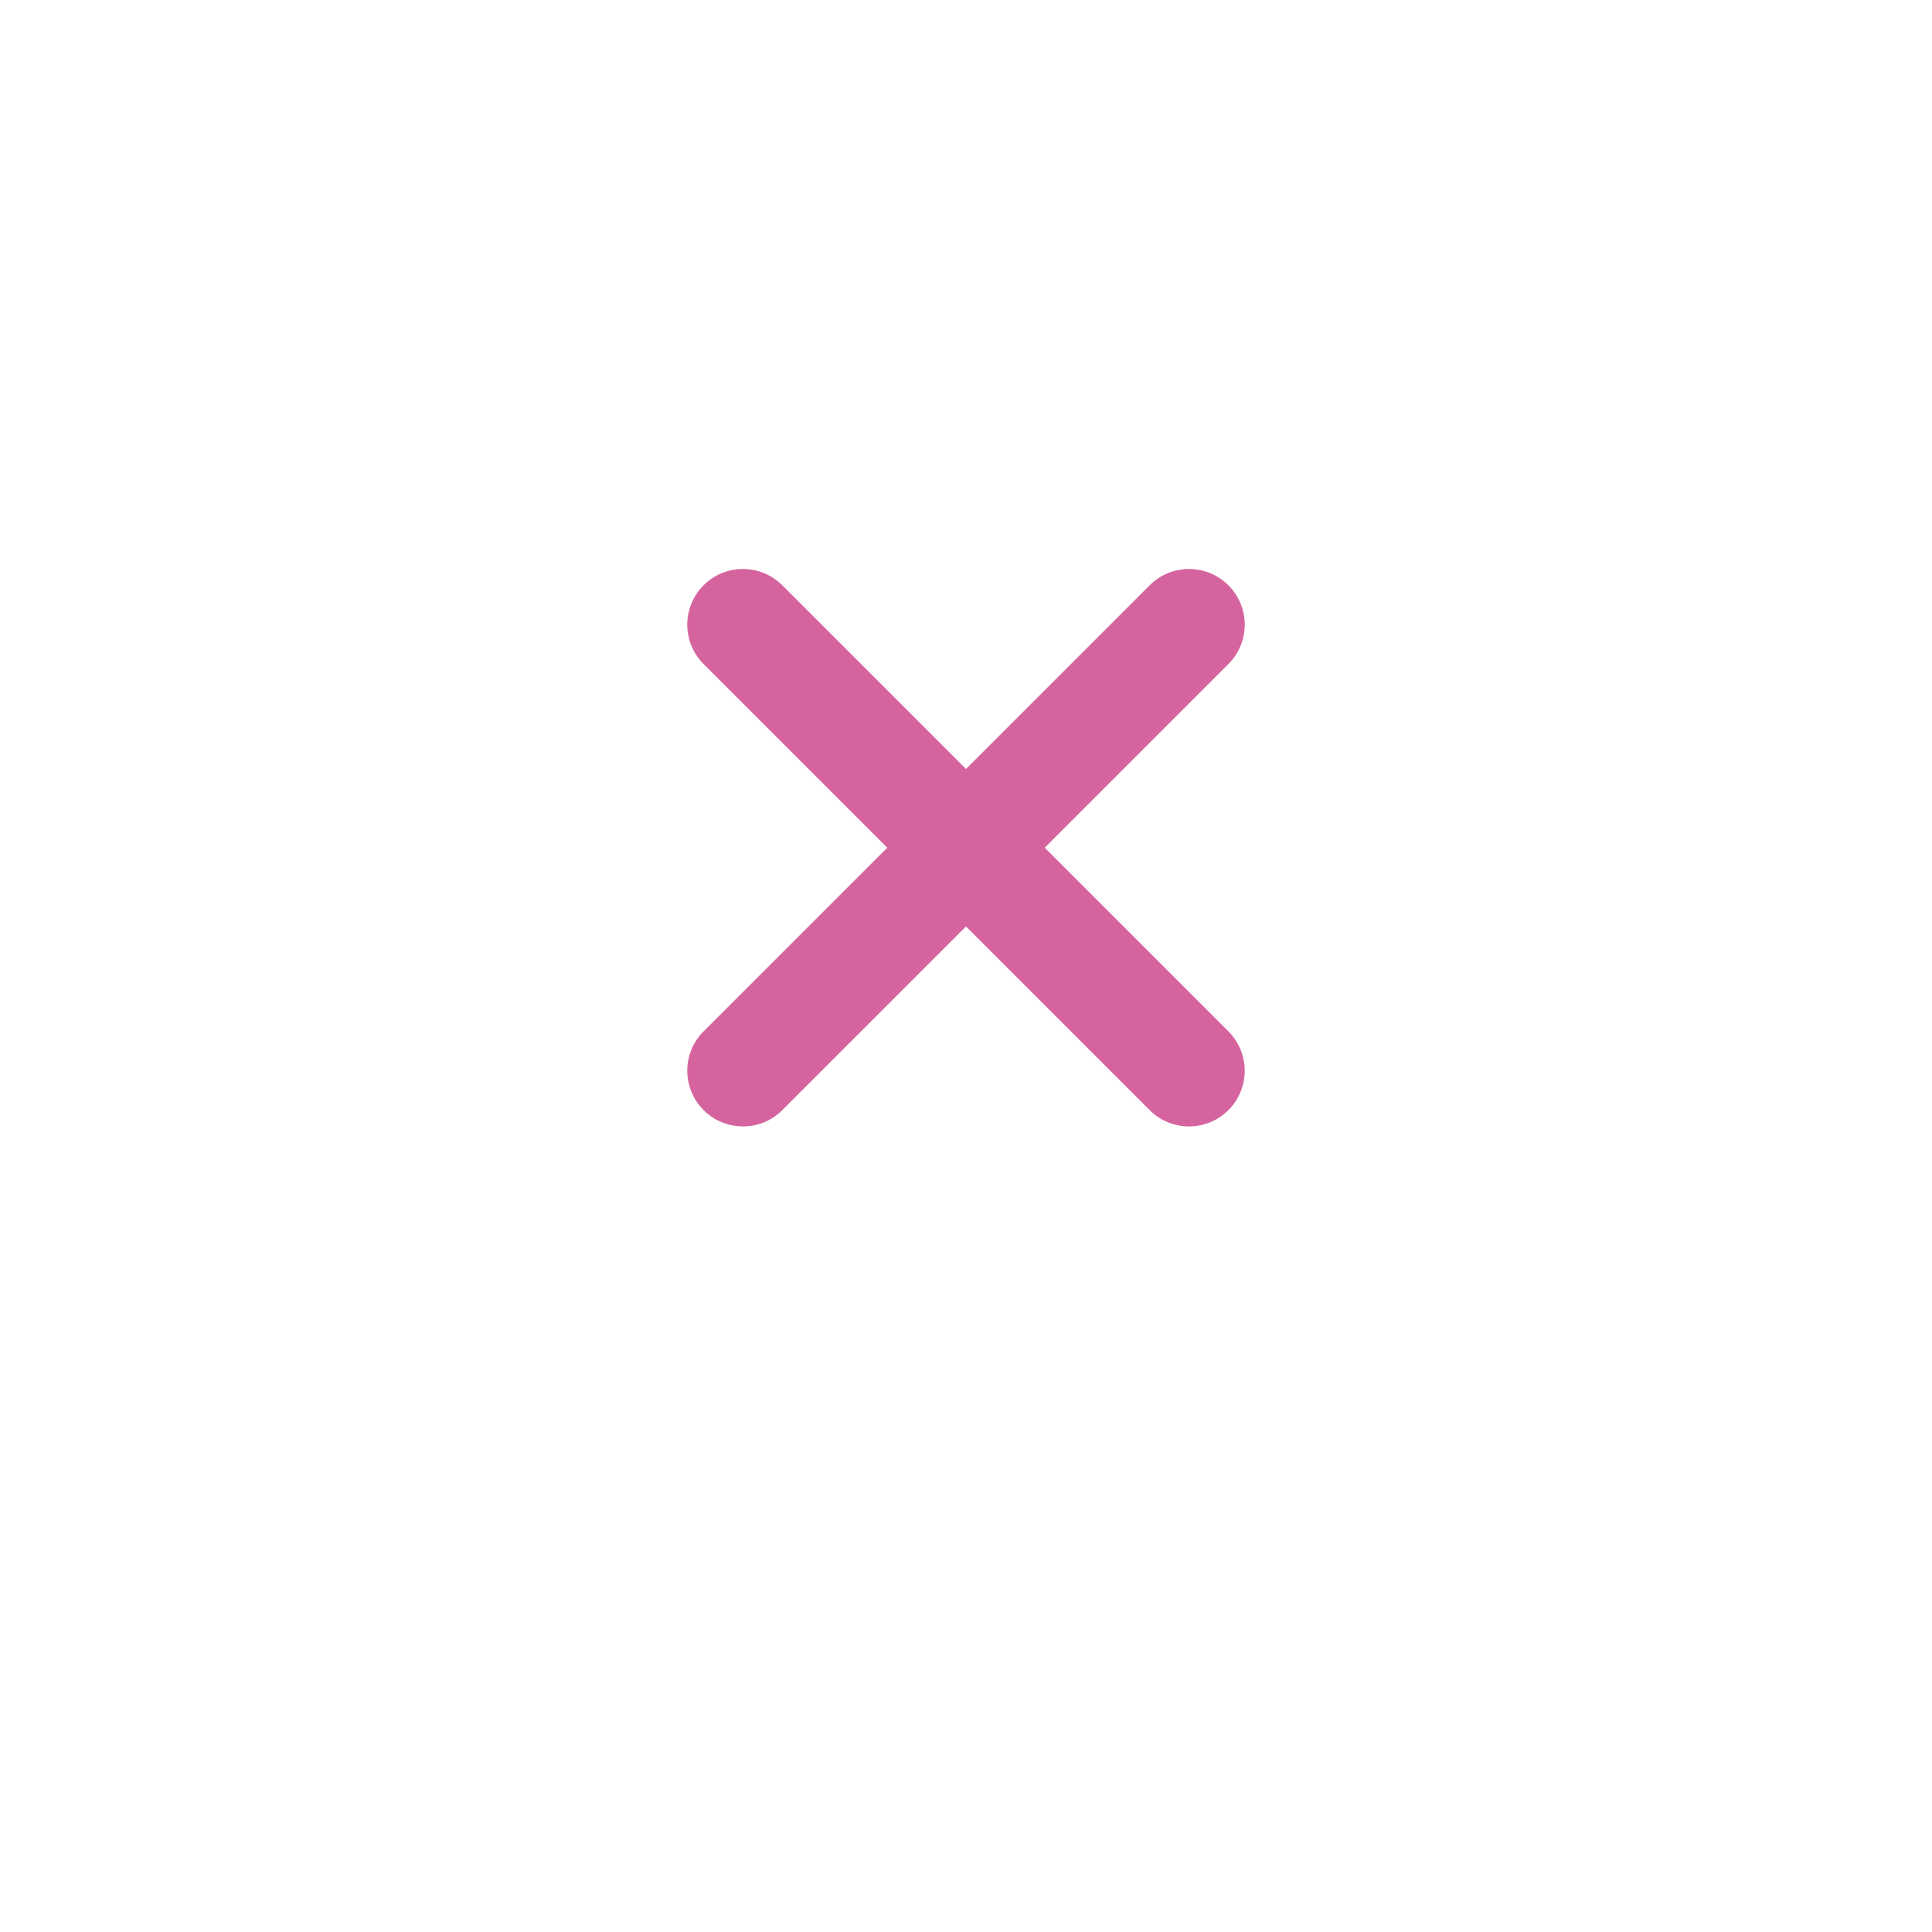 <svg xmlns="http://www.w3.org/2000/svg" xmlns:xlink="http://www.w3.org/1999/xlink" width="49" height="49" viewBox="0 0 49 49">
  <defs>
    <filter id="Ellipse_78" x="0" y="0" width="49" height="49" filterUnits="userSpaceOnUse">
      <feOffset dy="3" input="SourceAlpha"/>
      <feGaussianBlur stdDeviation="3" result="blur"/>
      <feFlood flood-opacity="0.161"/>
      <feComposite operator="in" in2="blur"/>
      <feComposite in="SourceGraphic"/>
    </filter>
  </defs>
  <g id="Group_10132" data-name="Group 10132" transform="translate(-1223 -682)">
    <g transform="matrix(1, 0, 0, 1, 1223, 682)" filter="url(#Ellipse_78)">
      <circle id="Ellipse_78-2" data-name="Ellipse 78" cx="15.5" cy="15.5" r="15.5" transform="translate(9 6)" fill="#fff"/>
    </g>
    <g id="Group_9918" data-name="Group 9918" transform="translate(1239.846 695.846)">
      <path id="Path_6338" data-name="Path 6338" d="M1.412,0A1.412,1.412,0,0,1,2.824,1.412v16a1.412,1.412,0,1,1-2.824,0v-16A1.412,1.412,0,0,1,1.412,0Z" transform="translate(0 1.997) rotate(-45)" fill="#d5649e"/>
      <path id="Path_6337" data-name="Path 6337" d="M1.412,0A1.412,1.412,0,0,1,2.824,1.412v16a1.412,1.412,0,1,1-2.824,0v-16A1.412,1.412,0,0,1,1.412,0Z" transform="translate(13.311 0) rotate(45)" fill="#d5649e"/>
    </g>
  </g>
</svg>
